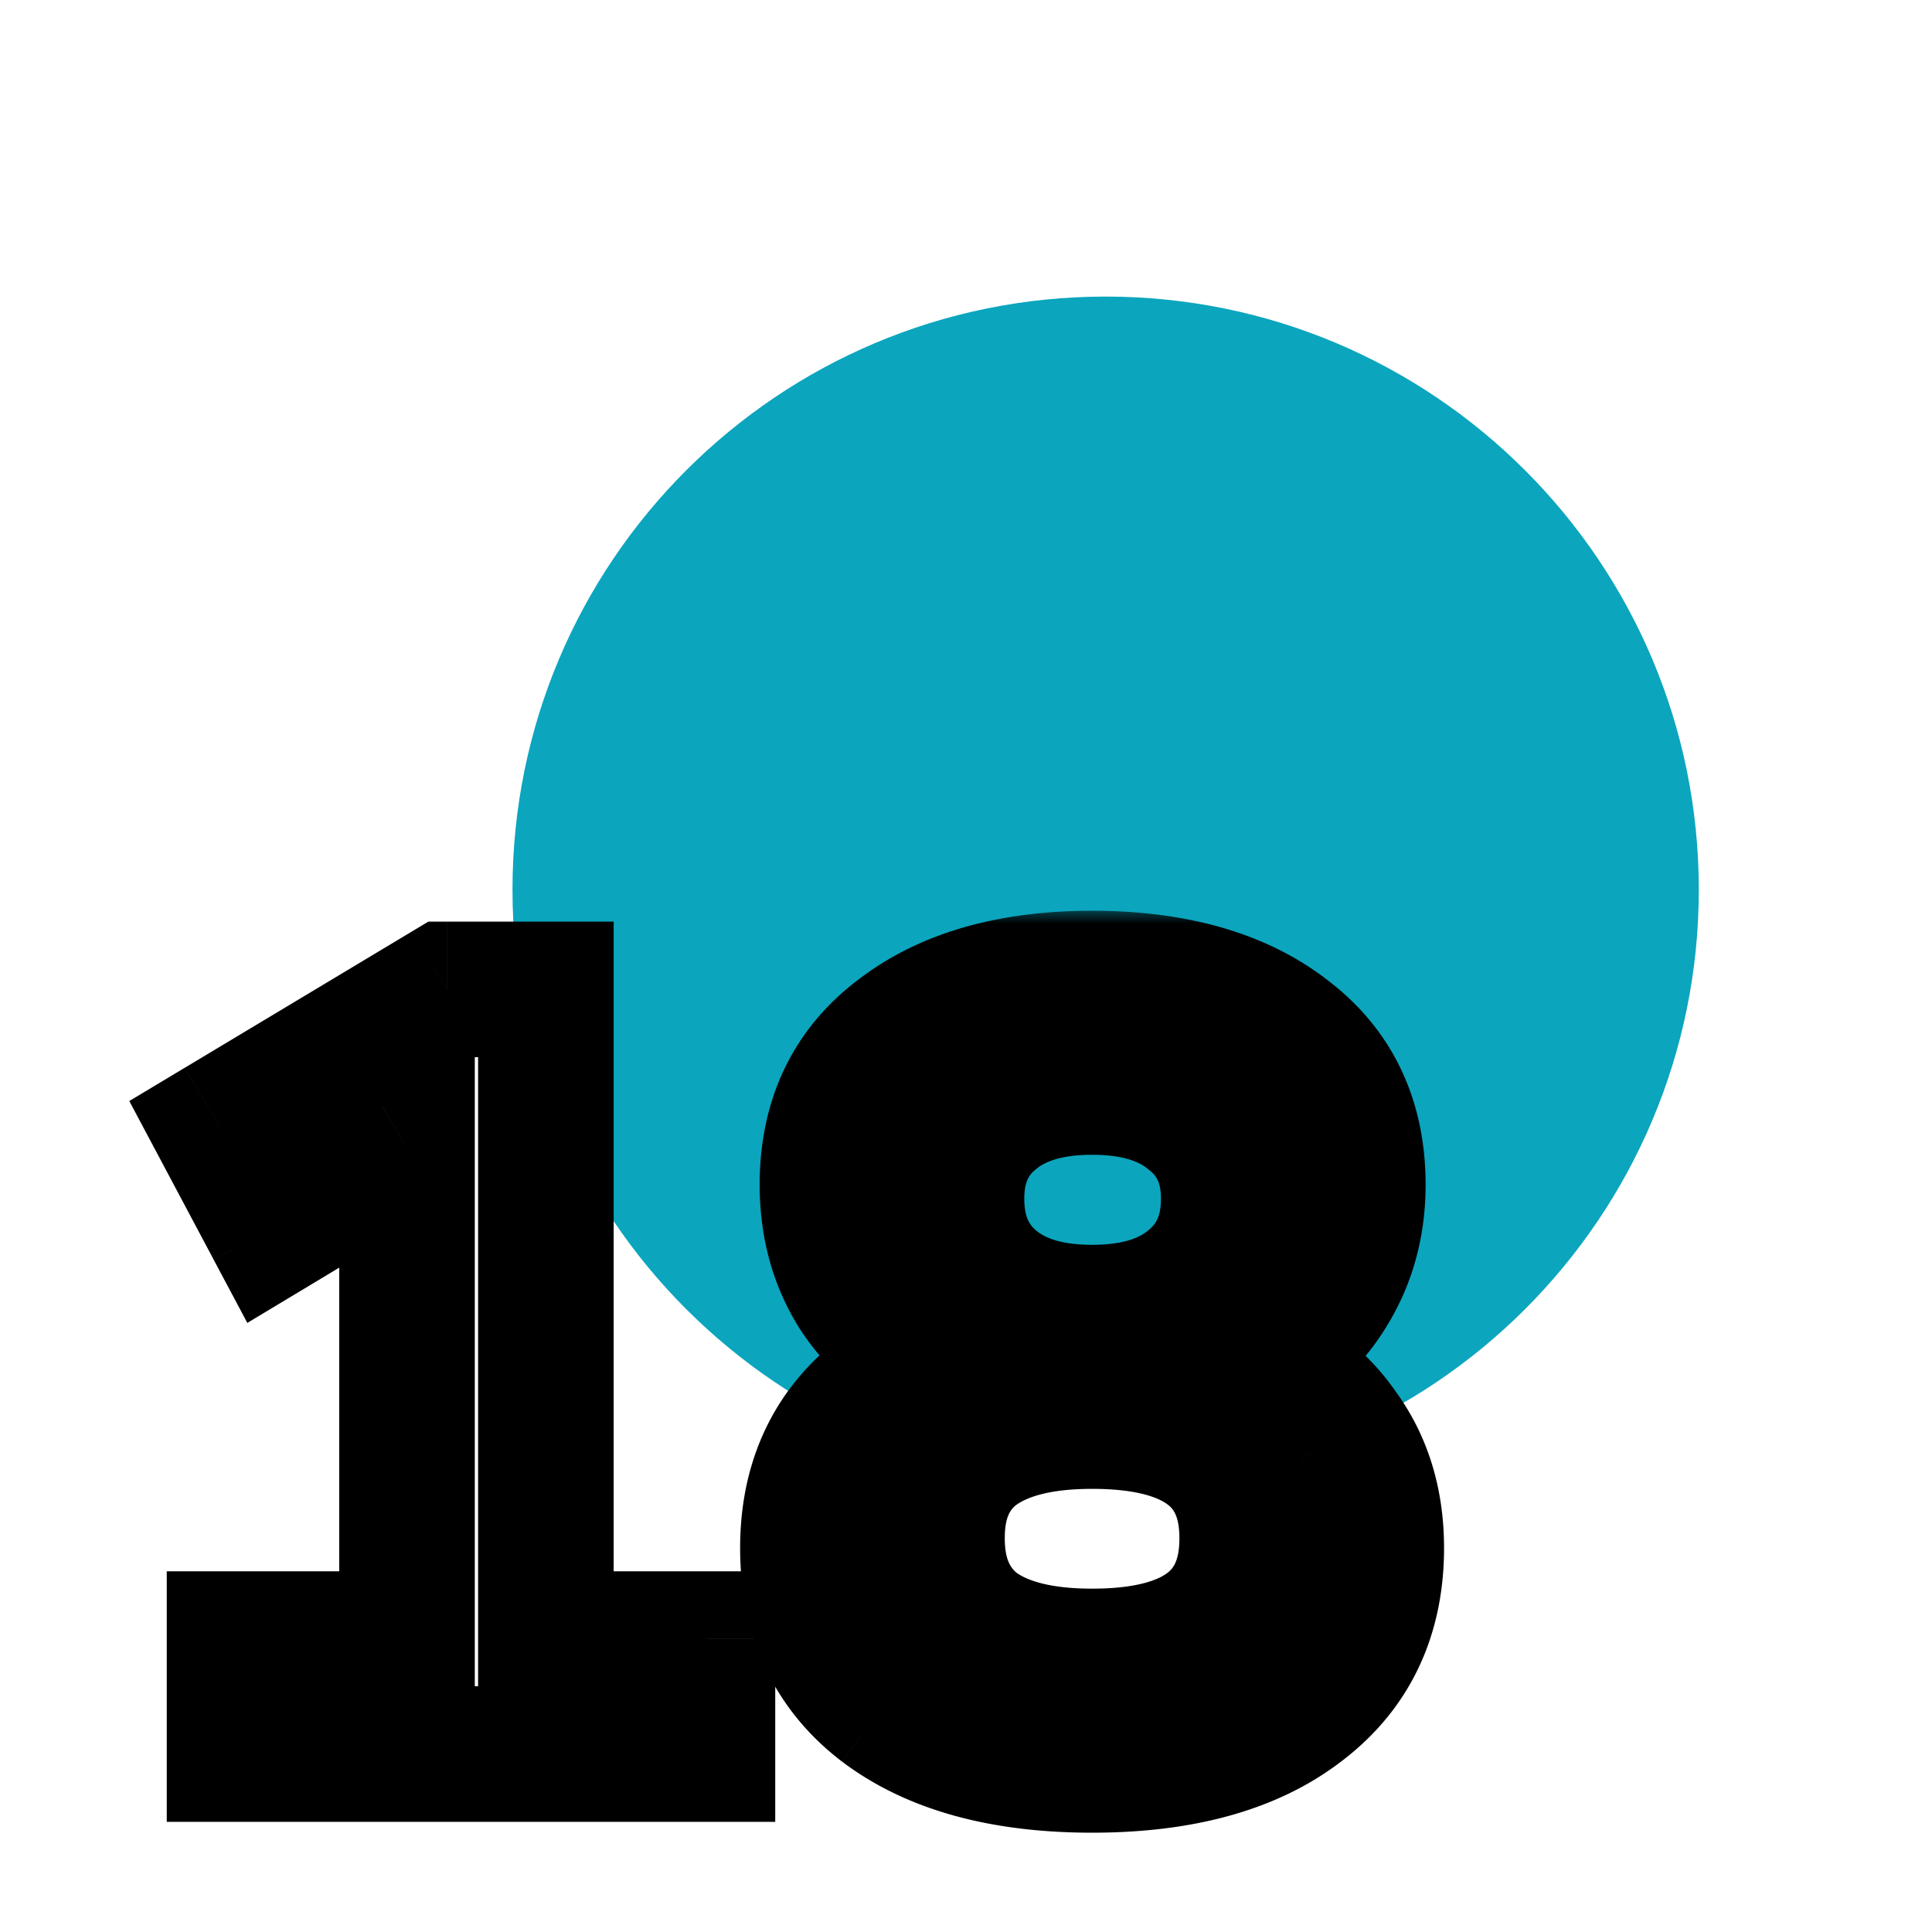 <svg width="57" height="57" fill="none" xmlns="http://www.w3.org/2000/svg"><g clip-path="url(#clip0_1_164)"><path d="M32.62 43.75c9.665 0 17.5-7.835 17.5-17.5s-7.835-17.5-17.5-17.5-17.5 7.835-17.5 17.5 7.835 17.5 17.5 17.5z" fill="#0BA5BE"/><mask id="a" maskUnits="userSpaceOnUse" x="3.12" y="26.75" width="40" height="28" fill="#000"><path fill="#fff" d="M3.12 26.75h40v28h-40z"/><path d="M6.92 51.75v-3.392h5.088V33.862L8.072 36.23l-1.6-3.008 6.72-4.032h2.913v19.168h4.767v3.392H6.92zm25.3.32c-2.624 0-4.683-.565-6.176-1.696-1.472-1.13-2.208-2.699-2.208-4.704 0-1.365.352-2.528 1.056-3.488a5.712 5.712 0 012.816-2.016 5.435 5.435 0 01-2.432-2.048c-.576-.917-.864-1.973-.864-3.168 0-1.899.704-3.381 2.112-4.448 1.408-1.088 3.307-1.632 5.696-1.632 2.41 0 4.32.544 5.728 1.632 1.408 1.067 2.112 2.55 2.112 4.448 0 1.195-.299 2.261-.896 3.2a5.081 5.081 0 01-2.368 2.016 5.308 5.308 0 012.752 2.048c.704.96 1.056 2.112 1.056 3.456 0 2.005-.747 3.573-2.24 4.704-1.472 1.13-3.52 1.696-6.144 1.696zm0-13.344c1.259 0 2.24-.299 2.944-.896.725-.597 1.088-1.419 1.088-2.464 0-1.024-.363-1.824-1.088-2.4-.704-.597-1.685-.896-2.944-.896s-2.24.299-2.944.896c-.704.576-1.056 1.376-1.056 2.4 0 1.045.352 1.867 1.056 2.464.704.597 1.685.896 2.944.896zm0 10.144c3.05 0 4.576-1.163 4.576-3.488 0-2.304-1.525-3.456-4.576-3.456-1.493 0-2.635.288-3.424.864-.768.576-1.152 1.44-1.152 2.592 0 1.152.384 2.027 1.152 2.624.79.576 1.93.864 3.424.864z"/></mask><path d="M6.92 51.75h-2v2h2v-2zm0-3.392v-2h-2v2h2zm5.088 0v2h2v-2h-2zm0-14.496h2v-3.537l-3.03 1.823 1.03 1.714zM8.072 36.23l-1.765.94.99 1.86 1.807-1.086-1.032-1.714zm-1.6-3.008l-1.029-1.715-1.628.977.892 1.677 1.765-.939zm6.72-4.032v-2h-.553l-.475.285 1.029 1.715zm2.913 0h2v-2h-2v2zm0 19.168h-2v2h2v-2zm4.767 0h2v-2h-2v2zm0 3.392v2h2v-2h-2zm-11.952 0v-3.392h-4v3.392h4zm-2-1.392h5.088v-4H6.92v4zm7.088-2V33.862h-4v14.496h4zm-3.03-16.21L7.04 34.516l2.063 3.428 3.936-2.368-2.063-3.428zm-1.14 3.143l-1.6-3.008-3.531 1.878 1.6 3.008 3.531-1.878zm-2.337-.354l6.72-4.032-2.057-3.43-6.72 4.032 2.057 3.43zm5.692-3.747h2.912v-4h-2.912v4zm.912-2v19.168h4V29.19h-4zm2 21.168h4.767v-4h-4.767v4zm2.767-2v3.392h4v-3.392h-4zm2 1.392H6.92v4h13.952v-4zm5.172.624l-1.218 1.586.01.008 1.208-1.594zm-1.152-8.192l-1.596-1.206-.008.012-.009.011 1.613 1.183zm2.816-2.016l.632 1.897 4.935-1.645-4.765-2.084-.802 1.832zm-2.432-2.048l-1.694 1.063.009.015.009.013 1.676-1.091zm1.248-7.616l1.208 1.594.007-.006.008-.005-1.223-1.583zm11.424 0l-1.223 1.583.008.005.007.006 1.208-1.594zm1.216 7.648l-1.687-1.074-.007.01 1.694 1.064zm-2.368 2.016l-.783-1.84-4.86 2.067 5.01 1.67.633-1.897zm2.752 2.048l-1.642 1.142.014.02.015.02 1.613-1.182zm-1.184 8.16l-1.207-1.595-.011.009 1.218 1.586zm-3.2-12.544l-1.271-1.544-.012.01-.011.009 1.294 1.525zm0-4.864l-1.294 1.525.025.021.025.02 1.244-1.566zm-5.888 0l1.266 1.548.014-.011.014-.012-1.294-1.525zm0 4.864l1.294-1.525-1.294 1.525zm-.48 4.96l-1.179-1.616-.01.008-.011.008 1.2 1.6zm0 5.216l-1.228 1.579.024.018.025.019 1.179-1.616zm3.424 2.064c-2.359 0-3.938-.51-4.969-1.29l-2.414 3.188c1.956 1.481 4.494 2.102 7.383 2.102v-4zm-4.958-1.282c-.935-.718-1.426-1.676-1.426-3.118h-4c0 2.57.98 4.747 2.99 6.29l2.436-3.172zm-1.426-3.118c0-1.005.252-1.737.669-2.305l-3.226-2.366c-.991 1.352-1.443 2.945-1.443 4.671h4zm.652-2.282a3.714 3.714 0 011.852-1.325l-1.264-3.794a7.713 7.713 0 00-3.78 2.707l3.192 2.412zm2.022-5.054a3.437 3.437 0 01-1.558-1.307L23.6 39.209A7.434 7.434 0 0026.906 42l1.604-3.665zm-1.54-1.28c-.356-.566-.558-1.245-.558-2.104h-4c0 1.53.374 2.963 1.17 4.231l3.388-2.127zm-.558-2.104c0-1.327.453-2.197 1.32-2.854l-2.416-3.188c-1.949 1.476-2.904 3.572-2.904 6.042h4zm1.335-2.865c.955-.738 2.375-1.215 4.473-1.215v-4c-2.681 0-5.058.611-6.919 2.05l2.446 3.165zm4.473-1.215c2.124 0 3.553.479 4.505 1.215l2.446-3.166c-1.864-1.44-4.253-2.049-6.951-2.049v4zm4.52 1.226c.867.657 1.32 1.527 1.32 2.854h4c0-2.47-.956-4.566-2.904-6.042l-2.416 3.188zm1.32 2.854c0 .844-.205 1.532-.583 2.126l3.374 2.148c.817-1.284 1.209-2.728 1.209-4.274h-4zm-.59 2.136a3.08 3.08 0 01-1.457 1.24l1.566 3.68a7.079 7.079 0 003.279-2.792l-3.388-2.127zm-1.306 4.977c.75.25 1.31.672 1.742 1.293l3.284-2.284a7.307 7.307 0 00-3.762-2.803l-1.264 3.794zm1.771 1.334c.42.573.669 1.297.669 2.273h4c0-1.712-.456-3.292-1.443-4.639l-3.226 2.366zm.669 2.273c0 1.43-.493 2.387-1.447 3.11l2.414 3.188c2.032-1.538 3.033-3.718 3.033-6.298h-4zm-1.458 3.118c-1.004.771-2.565 1.282-4.926 1.282v4c2.887 0 5.422-.62 7.362-2.11l-2.436-3.172zm-4.926-8.062c1.56 0 3.06-.371 4.238-1.371l-2.588-3.05c-.23.195-.693.421-1.65.421v4zm4.215-1.352c1.243-1.023 1.817-2.441 1.817-4.008h-4c0 .524-.151.749-.36.92l2.543 3.088zm1.817-4.008c0-1.56-.587-2.967-1.844-3.966l-2.488 3.132c.193.153.332.347.332.834h4zm-1.794-3.925c-1.178-1-2.678-1.371-4.238-1.371v4c.957 0 1.42.226 1.65.421l2.588-3.05zM32.22 30.07c-1.56 0-3.06.371-4.238 1.371l2.588 3.05c.23-.195.693-.421 1.65-.421v-4zm-4.21 1.348c-1.23 1.007-1.79 2.41-1.79 3.948h4c0-.51.145-.707.322-.852l-2.533-3.096zm-1.79 3.948c0 1.546.548 2.959 1.762 3.989l2.588-3.05c-.194-.164-.35-.394-.35-.939h-4zm1.762 3.989c1.178 1 2.678 1.371 4.238 1.371v-4c-.957 0-1.42-.226-1.65-.421l-2.588 3.05zM32.22 50.87c1.723 0 3.381-.318 4.644-1.281 1.366-1.042 1.932-2.568 1.932-4.207h-4c0 .687-.197.904-.356 1.025-.262.2-.892.463-2.22.463v4zm6.576-5.488c0-1.635-.57-3.155-1.939-4.188-1.262-.953-2.917-1.268-4.637-1.268v4c1.33 0 1.964.261 2.227.46.157.119.349.327.349.996h4zm-6.576-5.456c-1.707 0-3.333.322-4.603 1.248l2.358 3.232c.309-.226.965-.48 2.245-.48v-4zm-4.624 1.264c-1.375 1.031-1.952 2.552-1.952 4.192h4c0-.664.191-.871.352-.992l-2.4-3.2zm-1.952 4.192c0 1.642.577 3.155 1.924 4.203l2.456-3.158c-.189-.146-.38-.383-.38-1.045h-4zm1.973 4.24c1.27.926 2.896 1.248 4.603 1.248v-4c-1.28 0-1.936-.254-2.245-.48l-2.358 3.232z" fill="#000" mask="url(#a)"/></g><defs><clipPath id="clip0_1_164"><path fill="#fff" transform="translate(.12 .75)" d="M0 0h56v56H0z"/></clipPath></defs></svg>